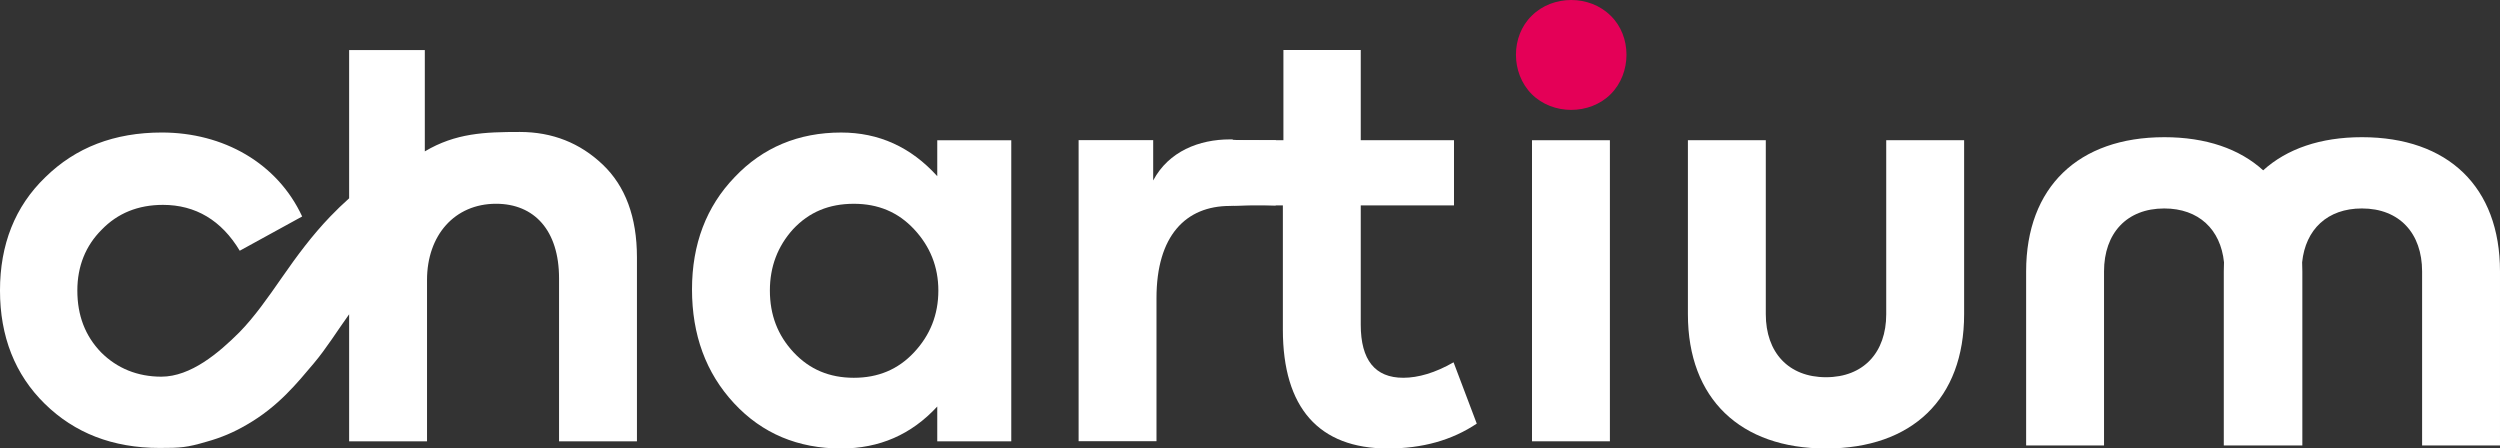 <?xml version="1.0" encoding="UTF-8"?>
<!DOCTYPE svg PUBLIC "-//W3C//DTD SVG 1.1//EN" "http://www.w3.org/Graphics/SVG/1.1/DTD/svg11.dtd">
<!-- Creator: CorelDRAW -->
<svg xmlns="http://www.w3.org/2000/svg" xml:space="preserve" width="161.705mm" height="29.009mm" version="1.1" style="shape-rendering:geometricPrecision; text-rendering:geometricPrecision; image-rendering:optimizeQuality; fill-rule:evenodd; clip-rule:evenodd"
viewBox="0 0 3234.19 580.19"
 xmlns:xlink="http://www.w3.org/1999/xlink"
 xmlns:xodm="http://www.corel.com/coreldraw/odm/2003">
 <rect x="0" y="0" width="3234.19" height="580.19" fill="#333333" stroke="none"/>
 <defs>
  <style type="text/css">
   <![CDATA[
    .fil1 {fill:#E40057;fill-rule:nonzero}
    .fil0 {fill:white;fill-rule:nonzero}
   ]]>
  </style>
 </defs>
 <g id="Vrstva_x0020_1">
  <g id="_5540961424">
   <path class="fil0" d="M2362.27 580.19c111.49,0 178.67,-64.32 178.67,-173.66l0 -225.12 -100.77 0 0 225.12c0,49.31 -29.3,81.47 -77.9,81.47 -48.59,0 -77.9,-32.16 -77.9,-81.47l0 -225.12 -100.77 0 0 225.12c0,109.34 67.89,173.66 178.66,173.66z"/>
   <polygon class="fil0" points="2082.68,181.41 1981.91,181.41 1981.91,570.9 2082.68,570.9 "/>
   <path class="fil0" d="M1880.44 468.7c-23.59,13.58 -45.74,20.01 -65.04,20.01 -36.45,0 -55.03,-22.87 -55.03,-68.61l0 -154.36 120.63 0 0 -84.33 -120.63 0 0 -116.69 -100.05 0 0 116.69 -64.32 0 0 84.33 63.61 0 0 160.8c0,100.77 46.45,153.65 135.78,153.65 45.03,0 82.9,-10.72 115.06,-32.16l-30.01 -79.33z"/>
   <path class="fil0" d="M552.43 570.9l0 -208.68c0,-57.89 35.73,-98.62 89.33,-98.62 49.31,0 81.47,34.3 81.47,96.48l0 210.83 100.77 0 0 -237.98c0,-52.17 -15.01,-92.19 -44.31,-120.06 -29.3,-27.87 -65.03,-42.16 -107.2,-42.16 -45.38,0 -83,1.41 -122.92,25.12l0 -131.1 -97.91 0 0 191.8c-8.63,7.71 -16.75,15.59 -24.41,23.56 -23.36,24.28 -43.01,50.79 -62.17,78.39 -19,27.34 -35.77,51.27 -55.26,71.27 -26.71,26.68 -62.93,57.55 -101.14,57.55 -30.72,0 -57.17,-10.72 -77.9,-31.44 -20.72,-21.44 -30.73,-47.88 -30.73,-80.04 0,-31.44 10.72,-57.89 31.44,-78.61 20.73,-21.44 47.17,-32.16 79.32,-32.16 42.17,0 75.76,20.01 99.34,59.32l80.75 -44.31c-32.16,-69.32 -102.19,-108.63 -181.52,-108.63 -61.47,0 -111.49,19.3 -150.8,57.89 -39.31,37.87 -58.6,87.19 -58.6,146.5 0,59.32 19.29,108.63 57.89,146.51 38.59,37.88 87.9,57.17 148.65,57.17 26.96,0 35,-0.47 60.78,-8.08 18.32,-5.03 35.53,-12.33 51.24,-21.6 41.8,-23.76 66.62,-55.32 87.15,-79.48 16.24,-19.11 31.1,-43.15 45.96,-63.75l0 164.34 100.77 0z"/>
   <path class="fil0" d="M1496.12 570.75l0 -185.09c0,-80.76 37.87,-119.24 95.05,-119.24 14.29,0 23.31,-2.45 59.13,-0.67l0.36 -84.33c-84.56,0 -43.92,-1.08 -59.64,-1.08 -39.51,0 -79.12,15.35 -99.17,53.11l0 -52.17 -96.48 0 0 389.49 100.77 0z"/>
   <path class="fil0" d="M2799.83 177.48c53.87,0 97.39,15.01 127.99,42.87 30.68,-27.85 74.18,-42.87 127.7,-42.87 111.49,0 178.67,64.32 178.67,173.66l0 225.12 -100.77 0 0 -225.12c0,-49.31 -29.3,-81.47 -77.9,-81.47 -44.6,0 -72.94,27.08 -77.3,69.66 0.18,3.88 0.28,7.81 0.28,11.81l0 225.12 -0.87 0 -99.89 0 -0.87 0 0 -225.12c0,-4 0.1,-7.93 0.28,-11.8 -4.36,-42.58 -32.71,-69.66 -77.31,-69.66 -48.59,0 -77.9,32.16 -77.9,81.47l0 225.12 -100.77 0 0 -225.12c0,-109.34 67.89,-173.66 178.66,-173.66z"/>
   <path class="fil0" d="M1212.5 227.9c-34.3,-37.87 -75.75,-56.45 -124.34,-56.45 -55.02,0 -101.47,19.29 -137.91,57.88 -36.44,37.87 -55.02,86.46 -55.02,145.06 0,58.6 17.86,107.9 54.31,147.21 36.44,39.3 82.89,58.6 138.63,58.6 49.31,0 90.75,-17.86 124.34,-54.31l0 45.02 95.75 0 0 -389.45 -95.75 0 0 46.45zm1.43 147.92c0,31.44 -10.72,57.88 -31.44,80.03 -20.72,22.15 -46.45,32.87 -77.89,32.87 -31.44,0 -57.17,-10.72 -77.89,-32.87 -20.72,-22.15 -30.73,-48.59 -30.73,-80.03 0,-30.73 10,-57.17 30.01,-79.32 20.72,-22.15 46.45,-32.87 78.6,-32.87 31.44,0 57.17,10.72 77.89,32.87 20.72,22.15 31.44,48.59 31.44,79.32z"/>
   <path class="fil1" d="M2083.75 121.77c27.2,-27.2 27.2,-75 0,-101.37 -27.2,-27.2 -75,-27.2 -102.2,0 -27.2,26.37 -27.2,74.18 0,101.37 27.2,27.2 75,27.2 102.2,0z"/>
  </g>
 </g>
</svg>
